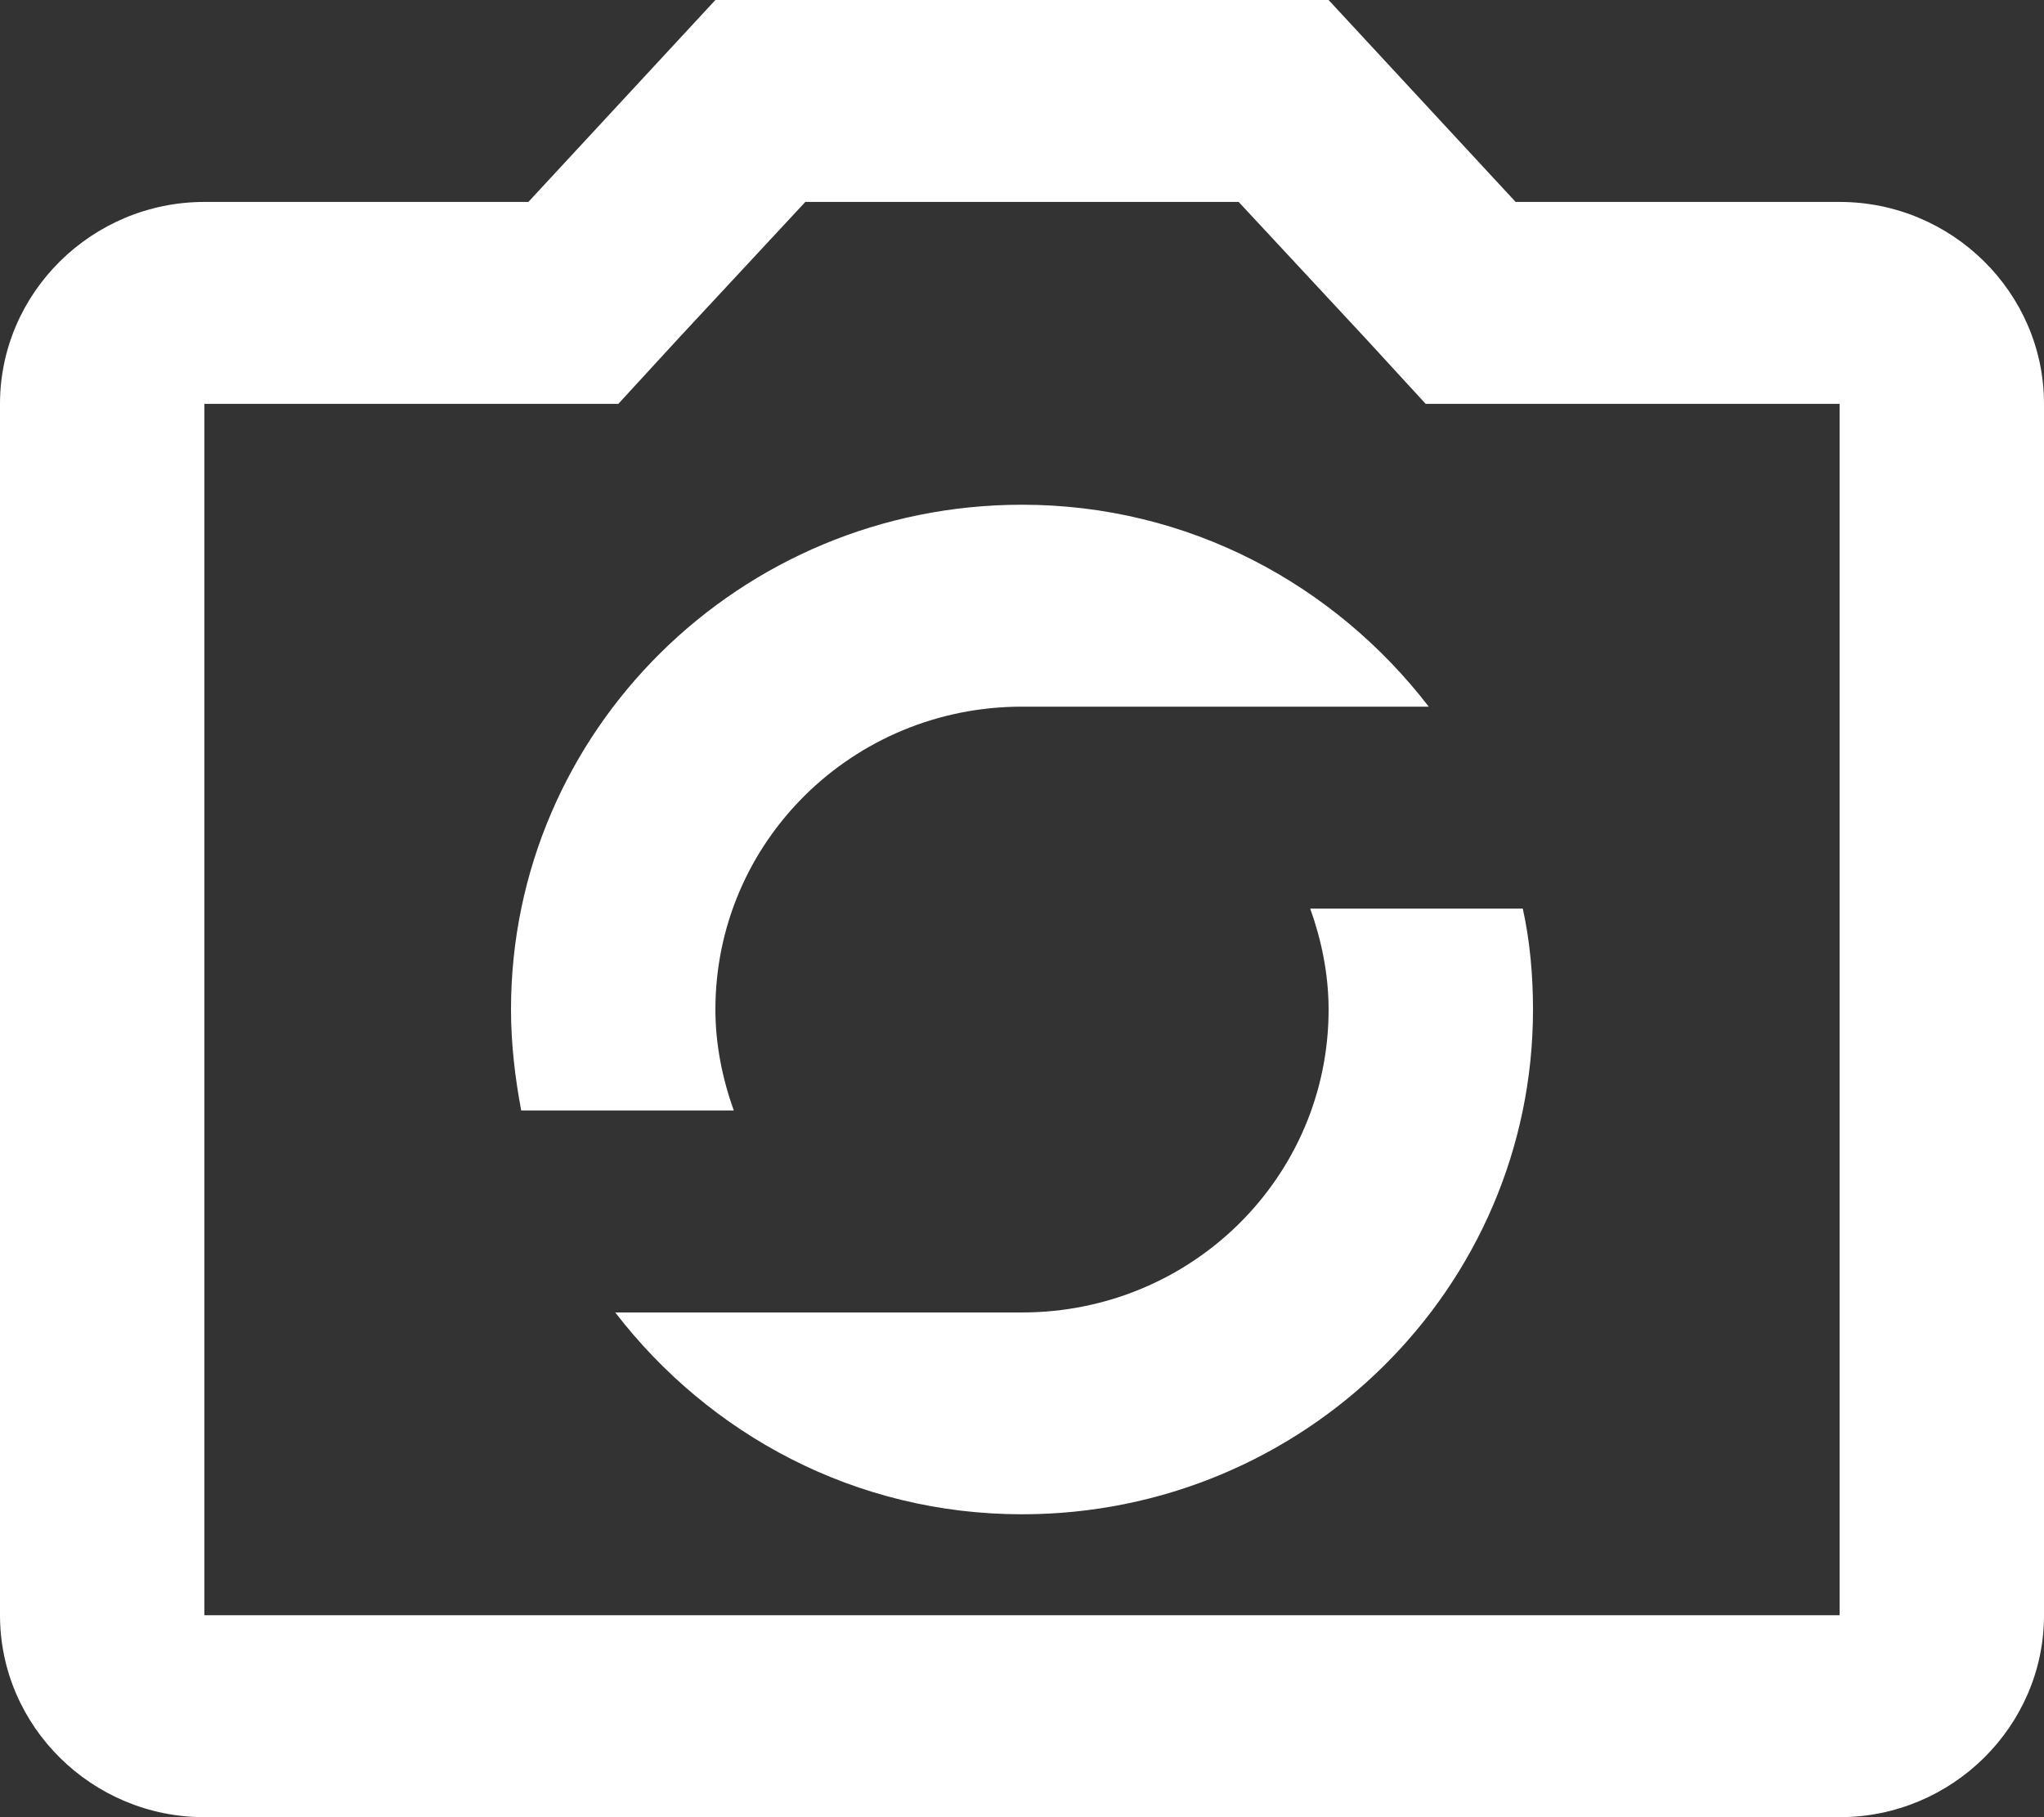 <svg width="18" height="16" viewBox="0 0 18 16" fill="none" xmlns="http://www.w3.org/2000/svg">
<rect x="0" y="0" width="18" height="16" fill="#333333" stroke="none"/>
<path fill-rule="evenodd" clip-rule="evenodd" d="M13.347 1.778H16.2C17.19 1.778 18 2.578 18 3.556V14.222C18 15.2 17.19 16 16.2 16H1.8C0.81 16 0 15.2 0 14.222V3.556C0 2.578 0.81 1.778 1.8 1.778H4.653L6.3 0H11.7L13.347 1.778ZM1.8 14.222H16.2V3.556H12.555L12.024 2.978L10.908 1.778H7.092L5.976 2.978L5.445 3.556H1.8V14.222ZM6.3 8.889C6.3 7.413 7.506 6.222 9 6.222H12.582C11.754 5.147 10.467 4.444 9 4.444C6.516 4.444 4.5 6.436 4.5 8.889C4.5 9.191 4.536 9.493 4.59 9.778H6.462C6.363 9.502 6.3 9.2 6.3 8.889ZM9 11.556C10.494 11.556 11.7 10.364 11.7 8.889C11.7 8.578 11.637 8.276 11.538 8H13.41C13.473 8.284 13.5 8.587 13.5 8.889C13.5 11.342 11.484 13.333 9 13.333C7.533 13.333 6.246 12.631 5.418 11.556H9Z" fill="white"/>
</svg>
